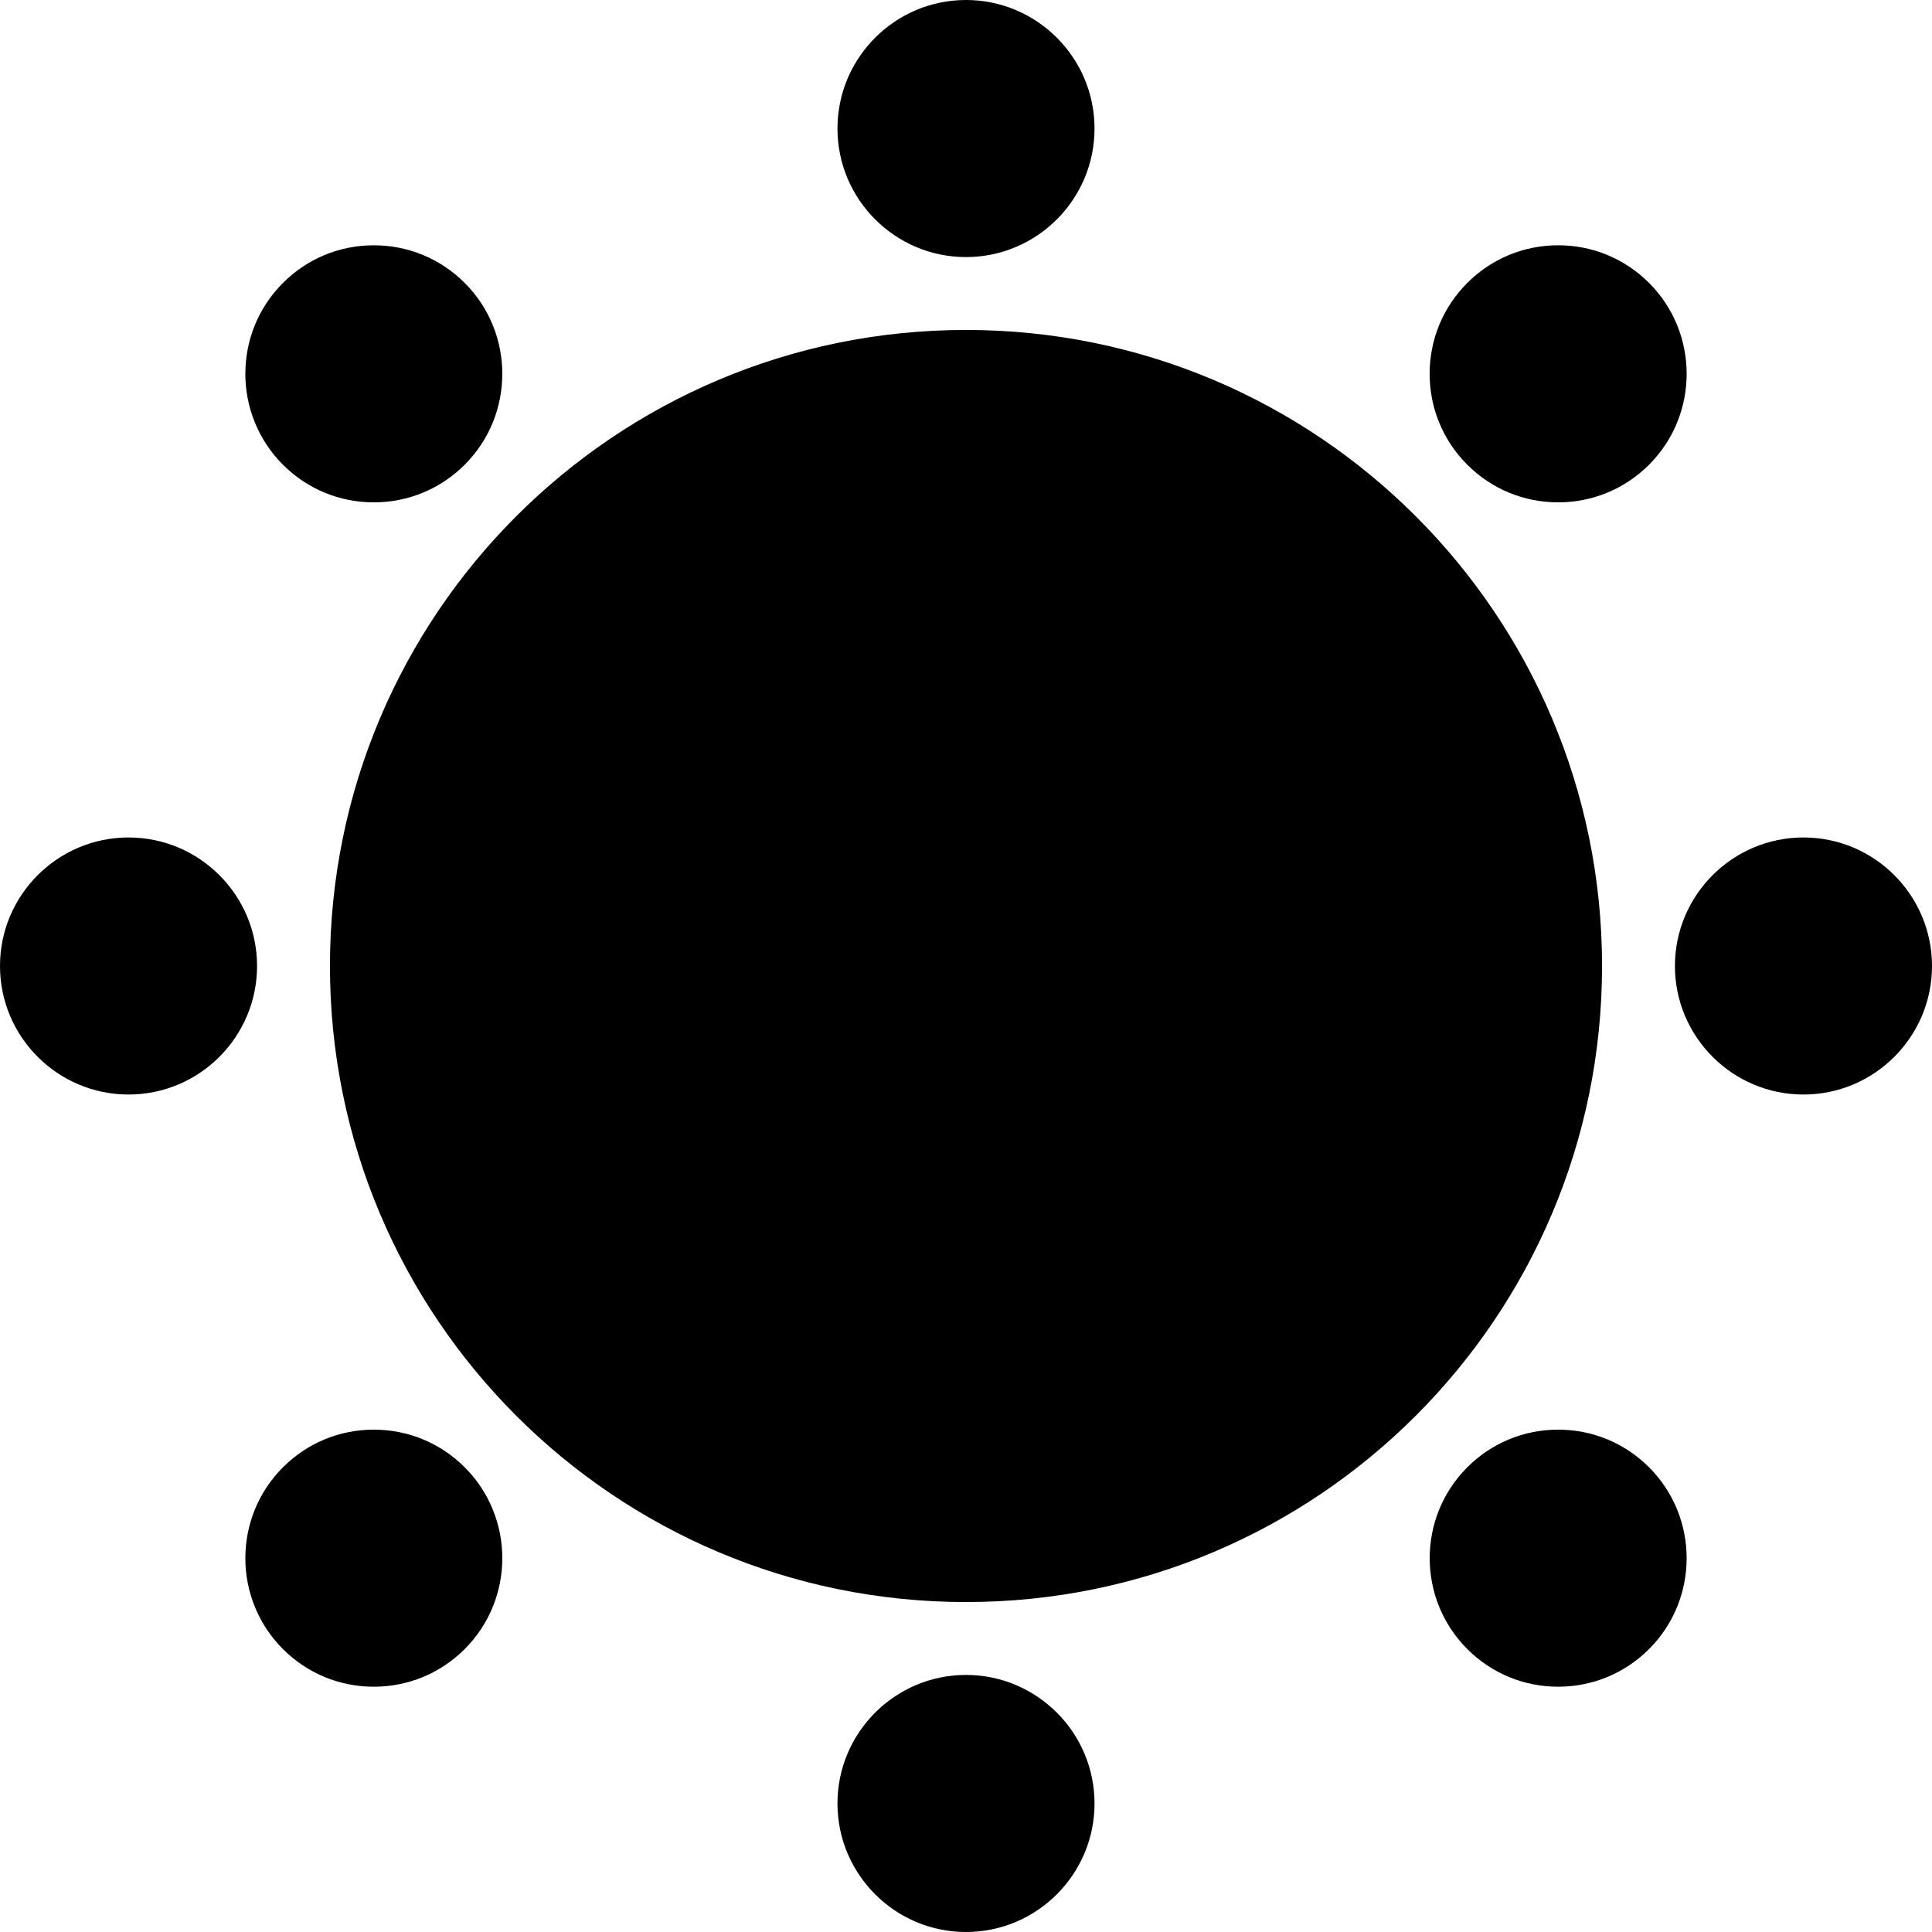 <?xml version="1.0" encoding="iso-8859-1"?>
<!-- Uploaded to: SVG Repo, www.svgrepo.com, Generator: SVG Repo Mixer Tools -->
<!DOCTYPE svg PUBLIC "-//W3C//DTD SVG 1.1//EN" "http://www.w3.org/Graphics/SVG/1.1/DTD/svg11.dtd">
<svg fill="#000000" height="800px" width="800px" version="1.1" id="Capa_1" xmlns="http://www.w3.org/2000/svg" xmlns:xlink="http://www.w3.org/1999/xlink" 
	 viewBox="0 0 243 243" xml:space="preserve">
<path d="M121.5,201.5c-44.184,0-80-35.817-80-80s35.816-80,80-80c44.183,0,80,35.817,80,80S165.683,201.5,121.5,201.5z M121.5,0
	c-8.914,0-16.166,7.252-16.166,16.167c0,8.915,7.252,16.167,16.166,16.167s16.166-7.252,16.166-16.167
	C137.666,7.252,130.414,0,121.5,0z M105.334,226.833c0,8.915,7.252,16.167,16.166,16.167s16.166-7.252,16.166-16.167
	c0-8.914-7.252-16.166-16.166-16.166S105.334,217.919,105.334,226.833z M226.833,105.334c-8.914,0-16.166,7.252-16.166,16.166
	s7.252,16.166,16.166,16.166c8.914,0,16.167-7.252,16.167-16.166S235.747,105.334,226.833,105.334z M16.167,137.666
	c8.914,0,16.166-7.252,16.166-16.166s-7.252-16.166-16.166-16.166S0,112.586,0,121.5S7.253,137.666,16.167,137.666z M207.413,35.586
	c-3.053-3.053-7.112-4.735-11.431-4.735c-4.318,0-8.378,1.682-11.431,4.735c-3.054,3.053-4.736,7.113-4.736,11.431
	c0,4.318,1.682,8.378,4.734,11.432c3.054,3.054,7.113,4.735,11.431,4.736c0.001,0,0,0,0.001,0c4.317,0,8.378-1.682,11.433-4.736
	C213.717,52.146,213.717,41.89,207.413,35.586z M35.587,207.414c3.053,3.053,7.112,4.735,11.431,4.735
	c4.318,0,8.378-1.682,11.433-4.736c6.303-6.303,6.303-16.559-0.001-22.862c-3.053-3.053-7.112-4.735-11.431-4.735
	c-4.318,0-8.378,1.682-11.431,4.735C29.284,190.854,29.283,201.11,35.587,207.414z M195.981,179.815
	c-4.318,0-8.378,1.682-11.431,4.735c-6.304,6.303-6.304,16.559,0,22.863c3.054,3.054,7.113,4.735,11.432,4.735c0,0,0,0,0.001,0
	c4.317,0,8.377-1.682,11.43-4.735c6.303-6.303,6.303-16.559-0.001-22.863C204.359,181.497,200.3,179.815,195.981,179.815z
	 M35.588,58.45c3.053,3.053,7.112,4.735,11.431,4.735h0.001c4.317,0,8.377-1.682,11.43-4.735c6.304-6.303,6.304-16.559,0-22.862
	c-3.054-3.054-7.114-4.736-11.432-4.736c-4.318,0-8.378,1.682-11.431,4.735C29.283,41.89,29.284,52.146,35.588,58.45z"/>
</svg>